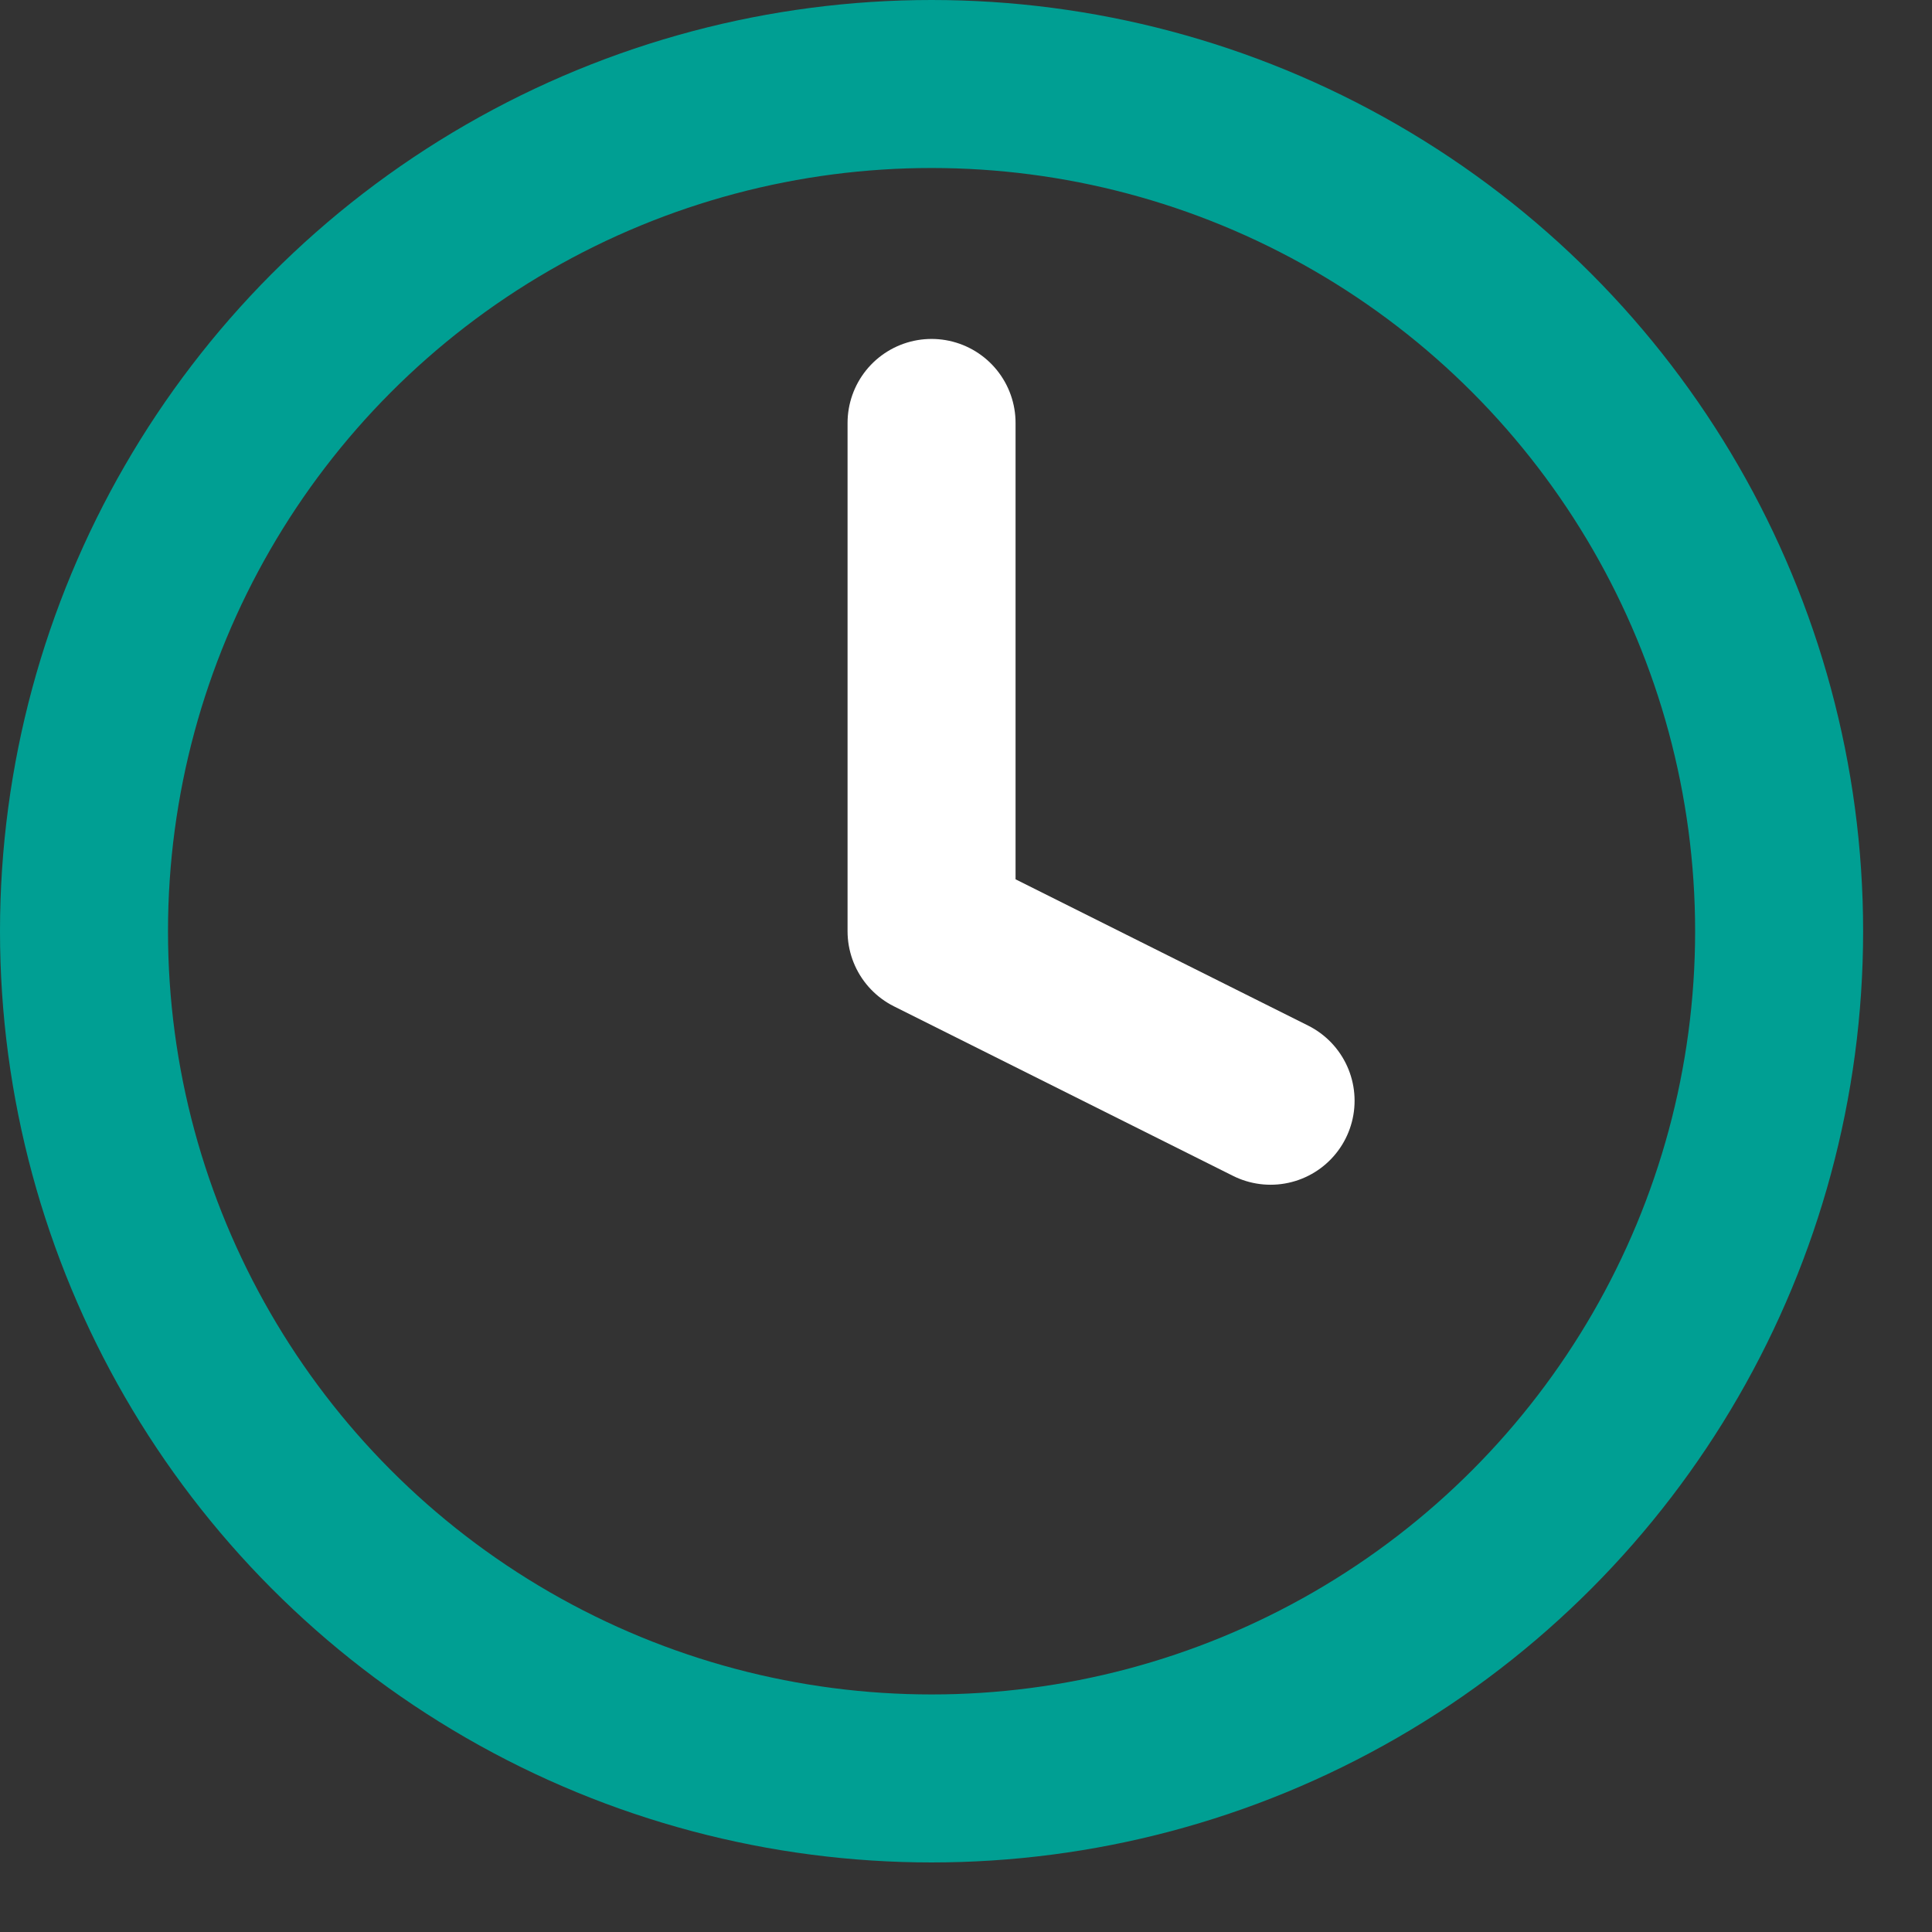 <?xml version="1.0" encoding="UTF-8"?>
<svg width="23px" height="23px" viewBox="0 0 23 23" version="1.1" xmlns="http://www.w3.org/2000/svg" xmlns:xlink="http://www.w3.org/1999/xlink">
    <rect x="0" y="0" width="23" height="23" fill="#333333" stroke="none"/>
    <!-- Generator: Sketch 54.1 (76490) - https://sketchapp.com -->
    <title>clock copy</title>
    <desc>Created with Sketch.</desc>
    <g id="ICONS" stroke="none" stroke-width="1" fill="none" fill-rule="evenodd" stroke-linecap="round" stroke-linejoin="round">
        <g id="CBL_icons" transform="translate(-269, -353)" stroke-width="2">
            <g id="clock-copy" transform="translate(270, 354)">
                <ellipse id="Oval" stroke="#009F93" cx="10.09" cy="10.086" rx="10.09" ry="10.086"></ellipse>
                <polyline id="Path" stroke="#FFFFFF" points="10.09 4.035 10.09 10.086 14.126 12.104"></polyline>
            </g>
        </g>
    </g>
</svg>